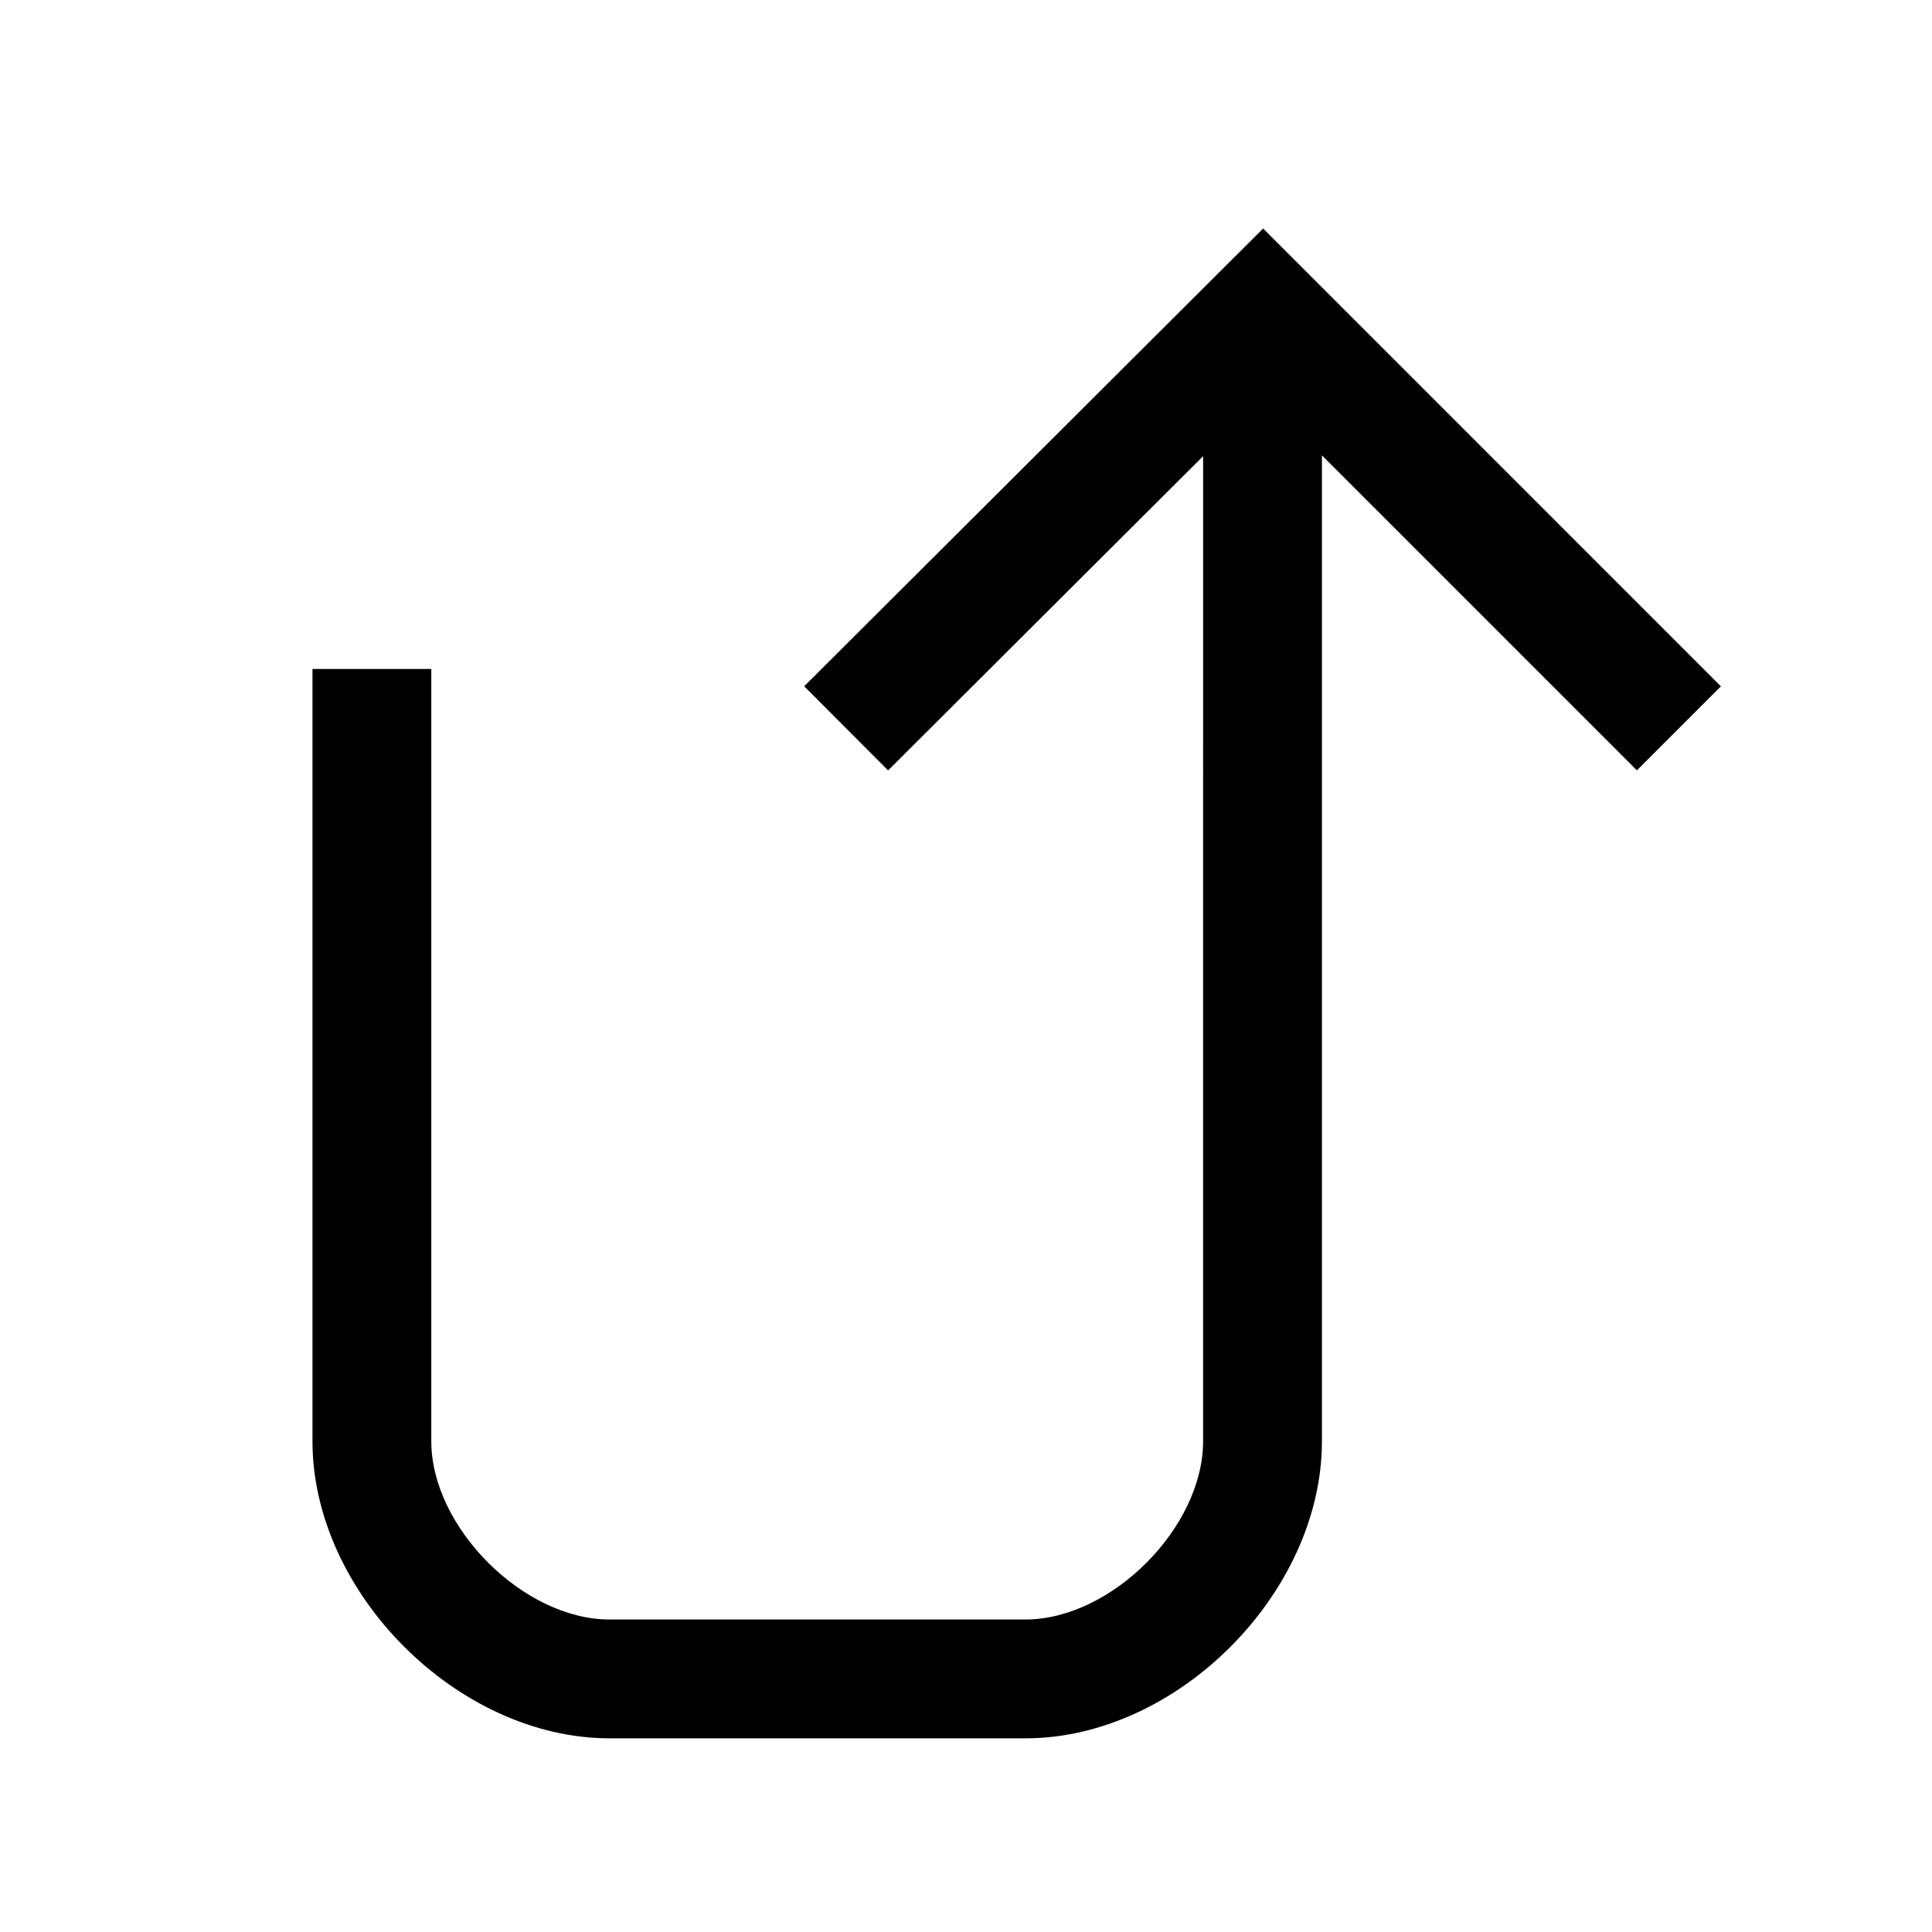 <?xml version="1.0" encoding="UTF-8"?>
<!-- Uploaded to: SVG Find, www.svgrepo.com, Generator: SVG Find Mixer Tools -->
<svg fill="#000000" width="800px" height="800px" version="1.1" viewBox="144 144 512 512" xmlns="http://www.w3.org/2000/svg">
 <path d="m462.84 264.89-83.488 83.273-22.234-22.293 121.62-121.31 121.32 121.33-22.266 22.266-83.469-83.473v261.27c0 40.172-38.324 78.723-78.582 78.723h-110.21c-40.188 0-78.723-38.527-78.723-78.723v-204.67h31.488v204.67c0 22.805 24.434 47.234 47.234 47.234h110.21c22.824 0 47.094-24.414 47.094-47.234z"/>
</svg>